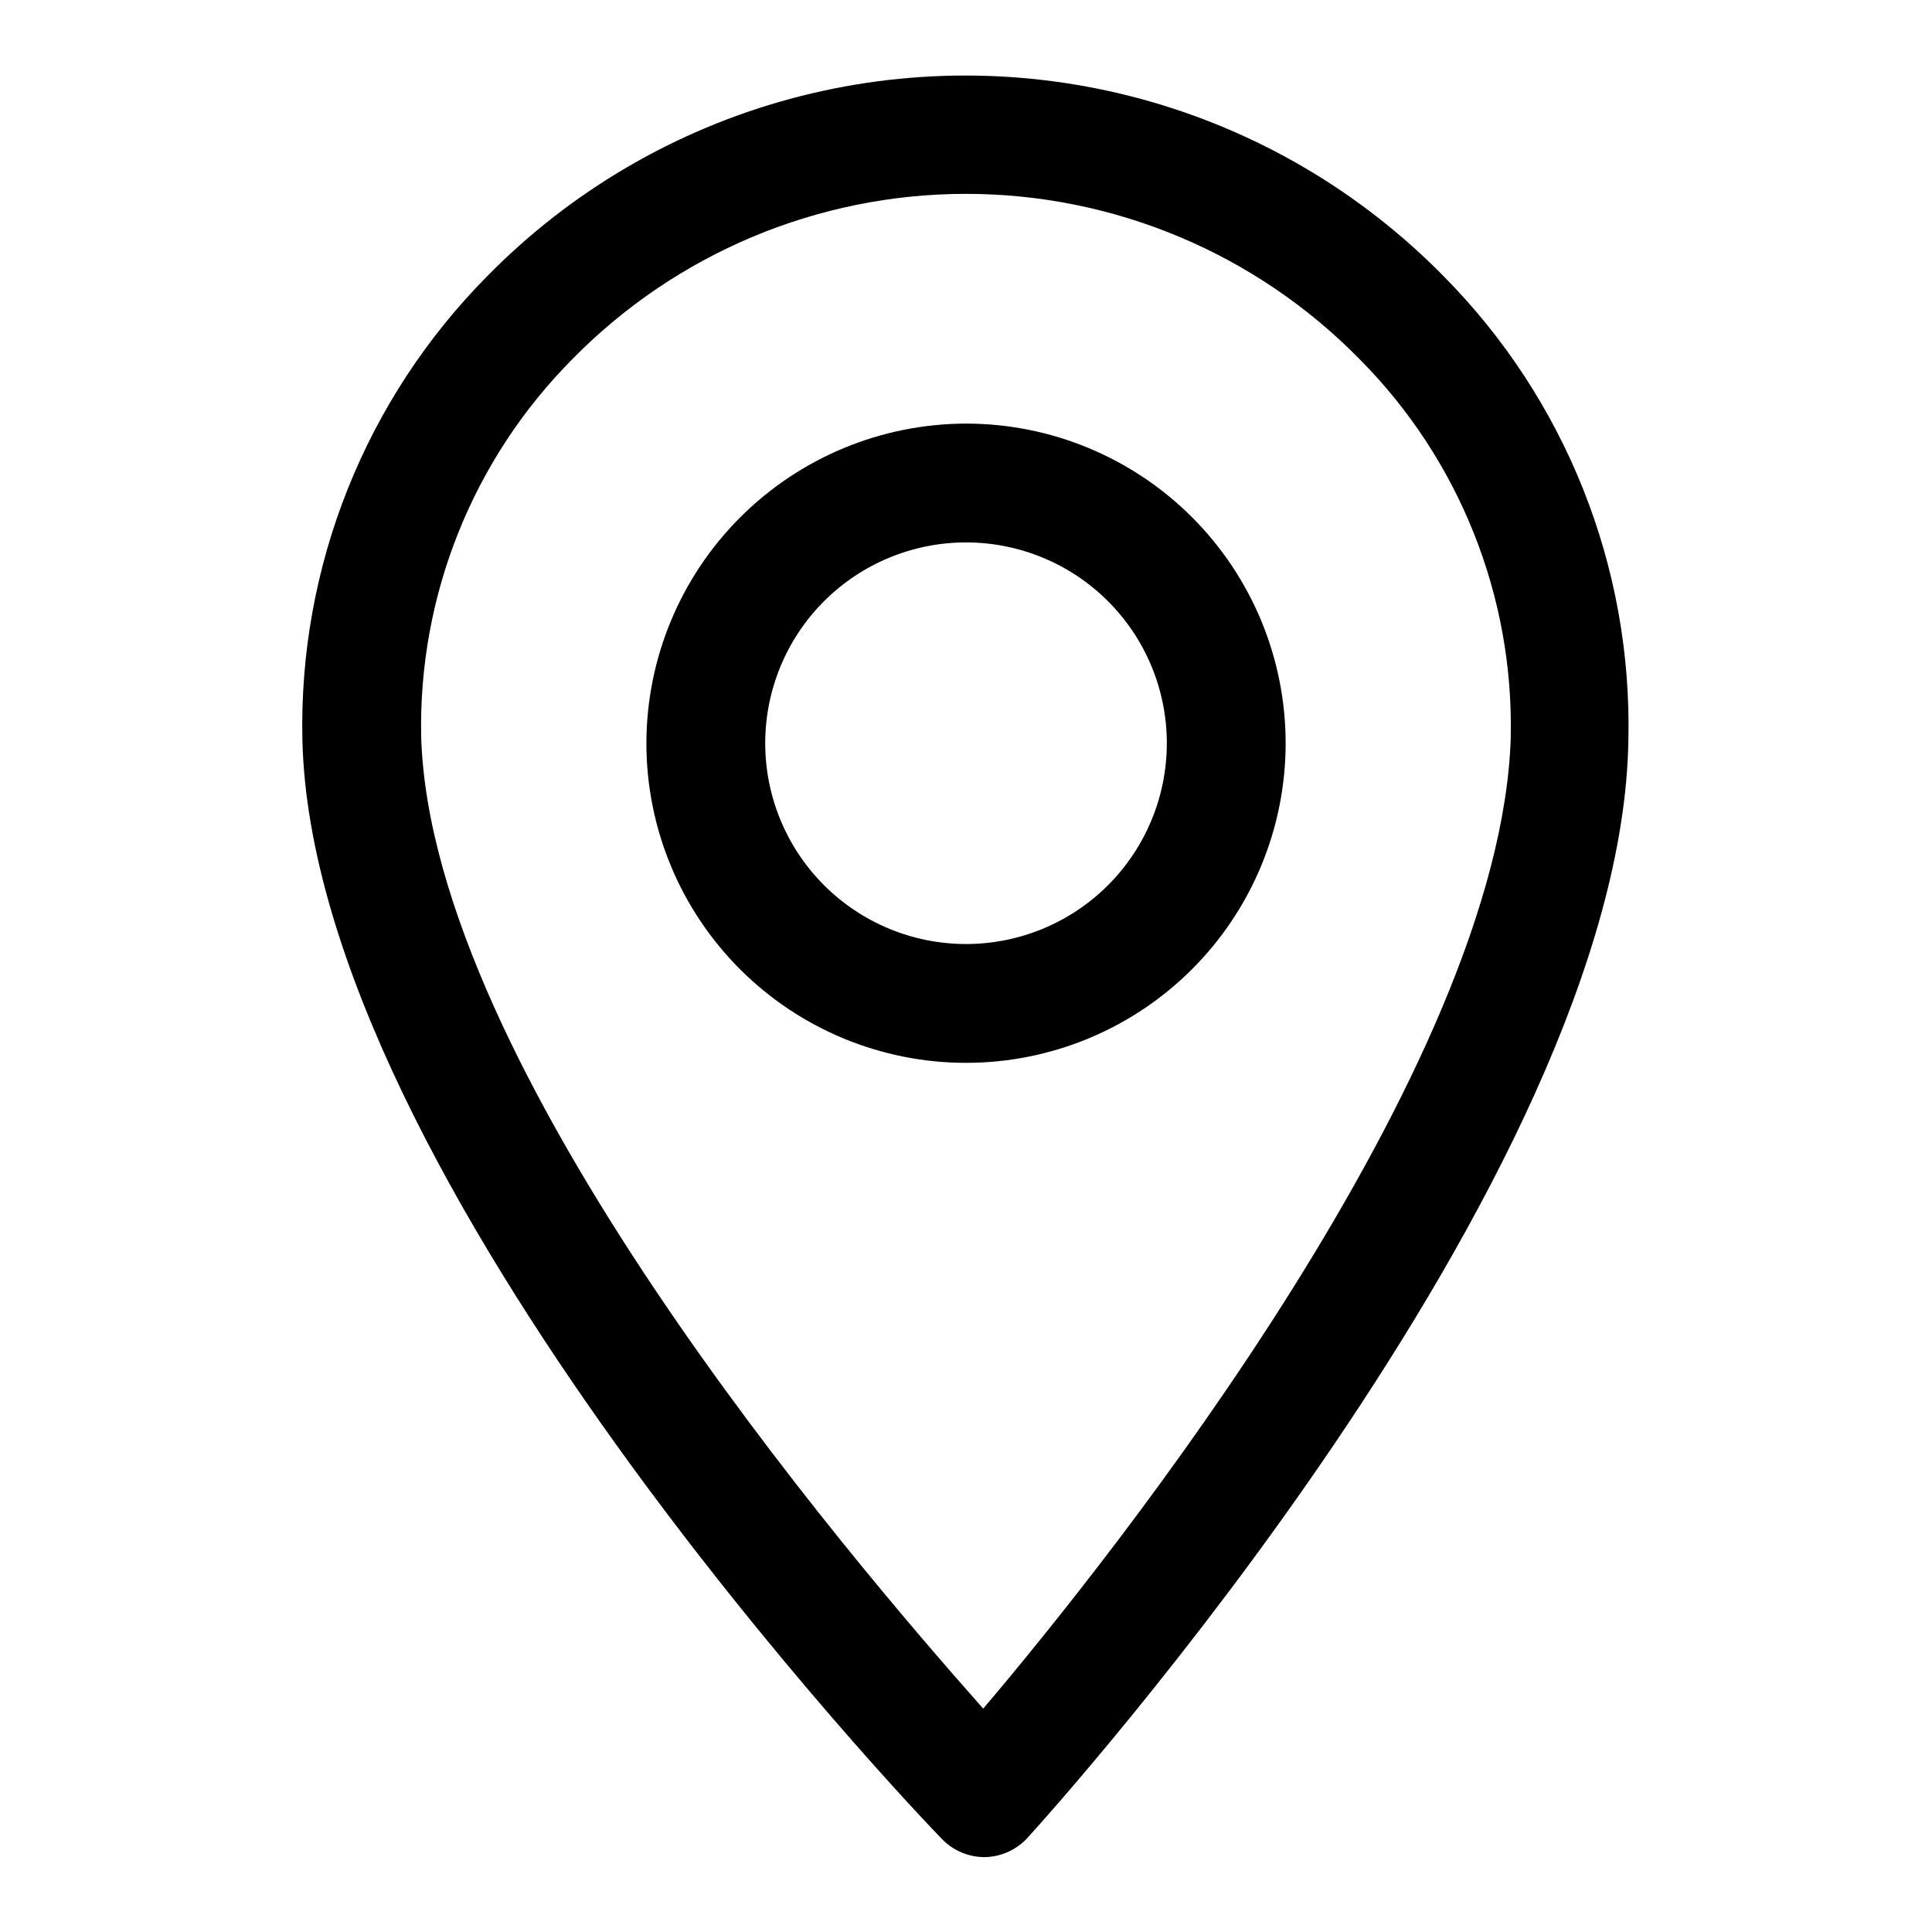 <?xml version="1.0" encoding="UTF-8"?>
<!-- Uploaded to: ICON Repo, www.svgrepo.com, Generator: ICON Repo Mixer Tools -->
<svg fill="#000000" width="800px" height="800px" version="1.1" viewBox="144 144 512 512" xmlns="http://www.w3.org/2000/svg">
 <g>
  <path d="m273.1 217.21c-15.984 16.137-28.555 35.324-36.969 56.422-8.41 21.098-12.492 43.672-11.996 66.383 2.676 116.82 162.64 284.34 169.41 291.26 2.957 3.102 7.051 4.867 11.336 4.883 4.387-0.055 8.555-1.938 11.492-5.195 6.453-7.086 157.44-174.45 159.17-290.95 0.496-22.711-3.582-45.285-11.992-66.383-8.414-21.098-20.984-40.285-36.969-56.422-22.102-22.516-49.797-38.734-80.246-46.996-30.445-8.258-62.543-8.258-92.992 0-30.445 8.262-58.145 24.48-80.242 46.996zm271.27 122.17c-2.676 87.539-105.01 216.48-139.81 257.42-36.051-40.621-146.26-169.72-148.94-257.42-0.809-37.418 13.625-73.562 39.992-100.13 27.48-28.059 65.105-43.875 104.38-43.875s76.898 15.816 104.38 43.875c26.363 26.57 40.797 62.715 39.988 100.13z"/>
  <path d="m315.3 340.96c0 22.465 8.922 44.012 24.809 59.895 15.883 15.887 37.43 24.809 59.895 24.809s44.008-8.922 59.891-24.809c15.887-15.883 24.812-37.43 24.812-59.895 0-22.465-8.926-44.008-24.812-59.895-15.883-15.883-37.426-24.809-59.891-24.809-22.453 0.043-43.973 8.98-59.848 24.855-15.879 15.875-24.816 37.398-24.855 59.848zm137.92 0c0 14.113-5.609 27.648-15.586 37.629-9.98 9.98-23.516 15.586-37.629 15.586s-27.648-5.606-37.629-15.586c-9.98-9.98-15.586-23.516-15.586-37.629s5.606-27.648 15.586-37.629c9.98-9.977 23.516-15.586 37.629-15.586s27.648 5.609 37.629 15.586c9.977 9.98 15.586 23.516 15.586 37.629z"/>
 </g>
</svg>